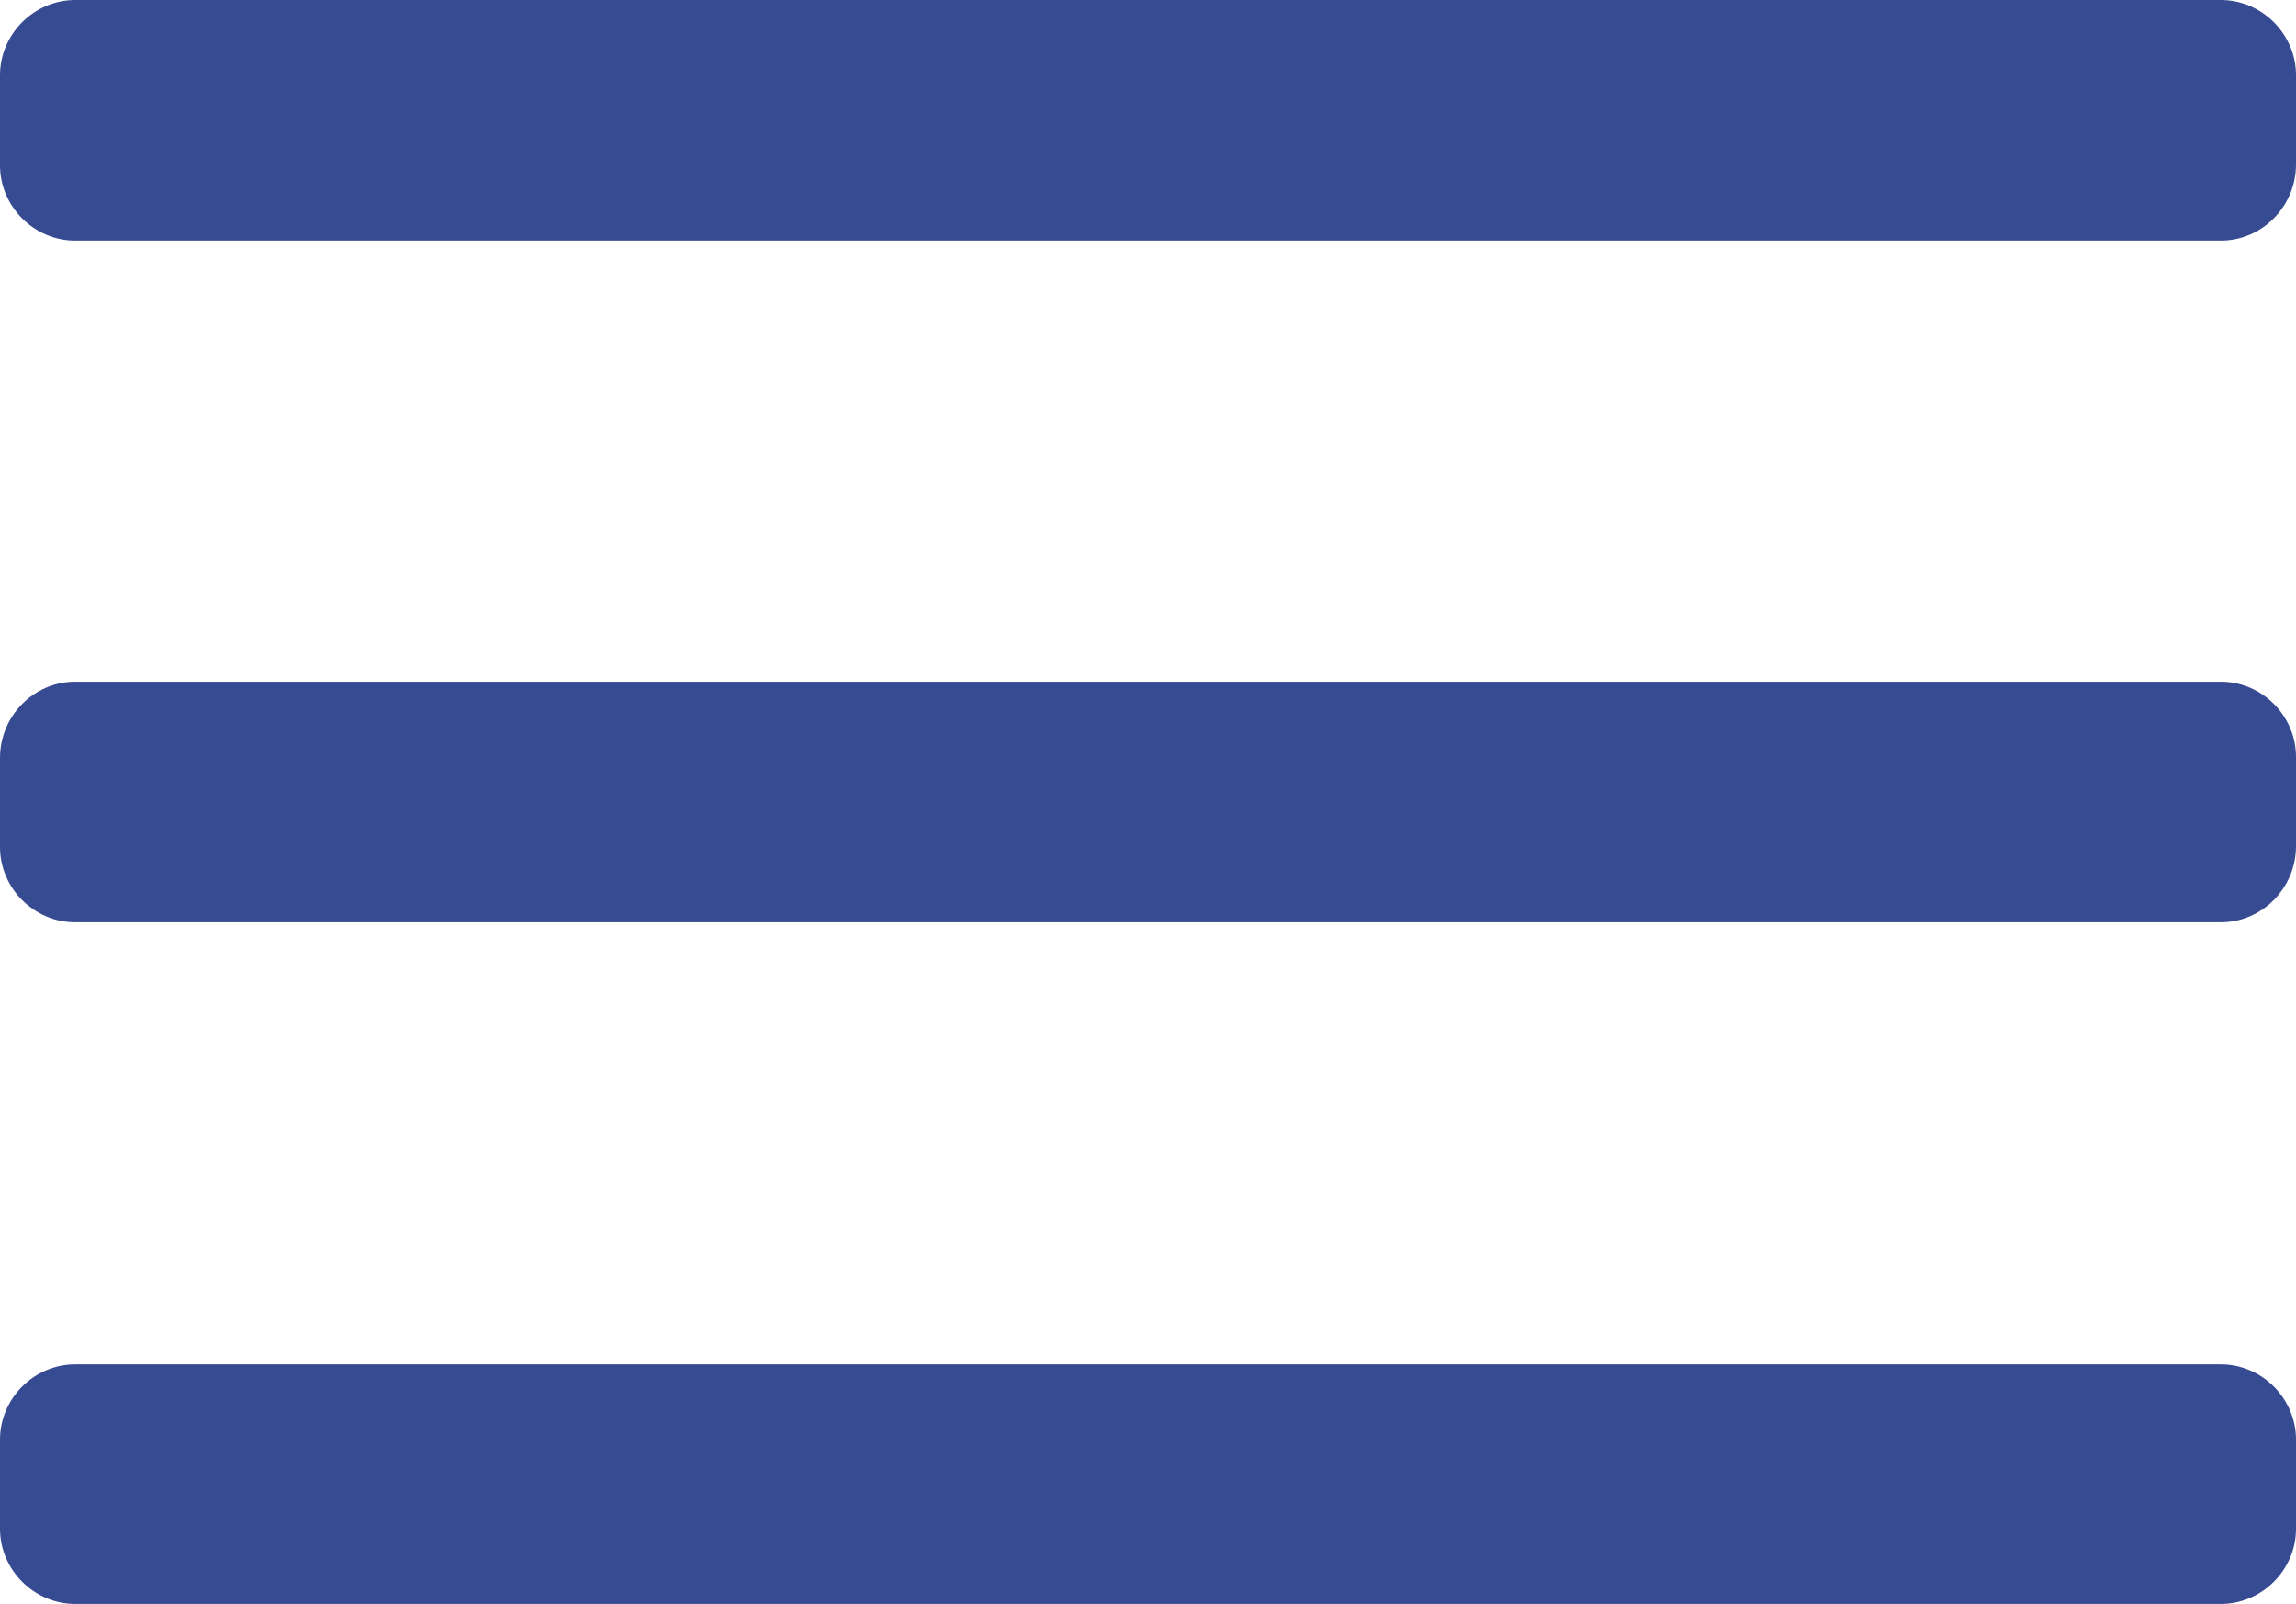 <?xml version="1.0" encoding="utf-8"?>
<!-- Generator: Adobe Illustrator 25.2.0, SVG Export Plug-In . SVG Version: 6.00 Build 0)  -->
<svg version="1.1" id="Livello_1" xmlns="http://www.w3.org/2000/svg" xmlns:xlink="http://www.w3.org/1999/xlink" x="0px" y="0px"
	 viewBox="0 0 229.1 160" style="enable-background:new 0 0 229.1 160;" xml:space="preserve">
<style type="text/css">
	.st0{fill:#374B92;}
</style>
<path class="st0" d="M221.6,24H7.5C3.4,24,0,20.6,0,16.5v-9C0,3.4,3.4,0,7.5,0h214.1c4.1,0,7.5,3.4,7.5,7.5v8.9
	C229.1,20.6,225.7,24,221.6,24z"/>
<path class="st0" d="M221.6,92H7.5C3.4,92,0,88.6,0,84.5v-8.9C0,71.4,3.4,68,7.5,68h214.1c4.1,0,7.5,3.4,7.5,7.5v8.9
	C229.1,88.6,225.7,92,221.6,92z"/>
<path class="st0" d="M221.6,160H7.5c-4.1,0-7.5-3.4-7.5-7.5v-8.9c0-4.1,3.4-7.5,7.5-7.5h214.1c4.1,0,7.5,3.4,7.5,7.5v8.9
	C229.1,156.6,225.7,160,221.6,160z"/>
</svg>
